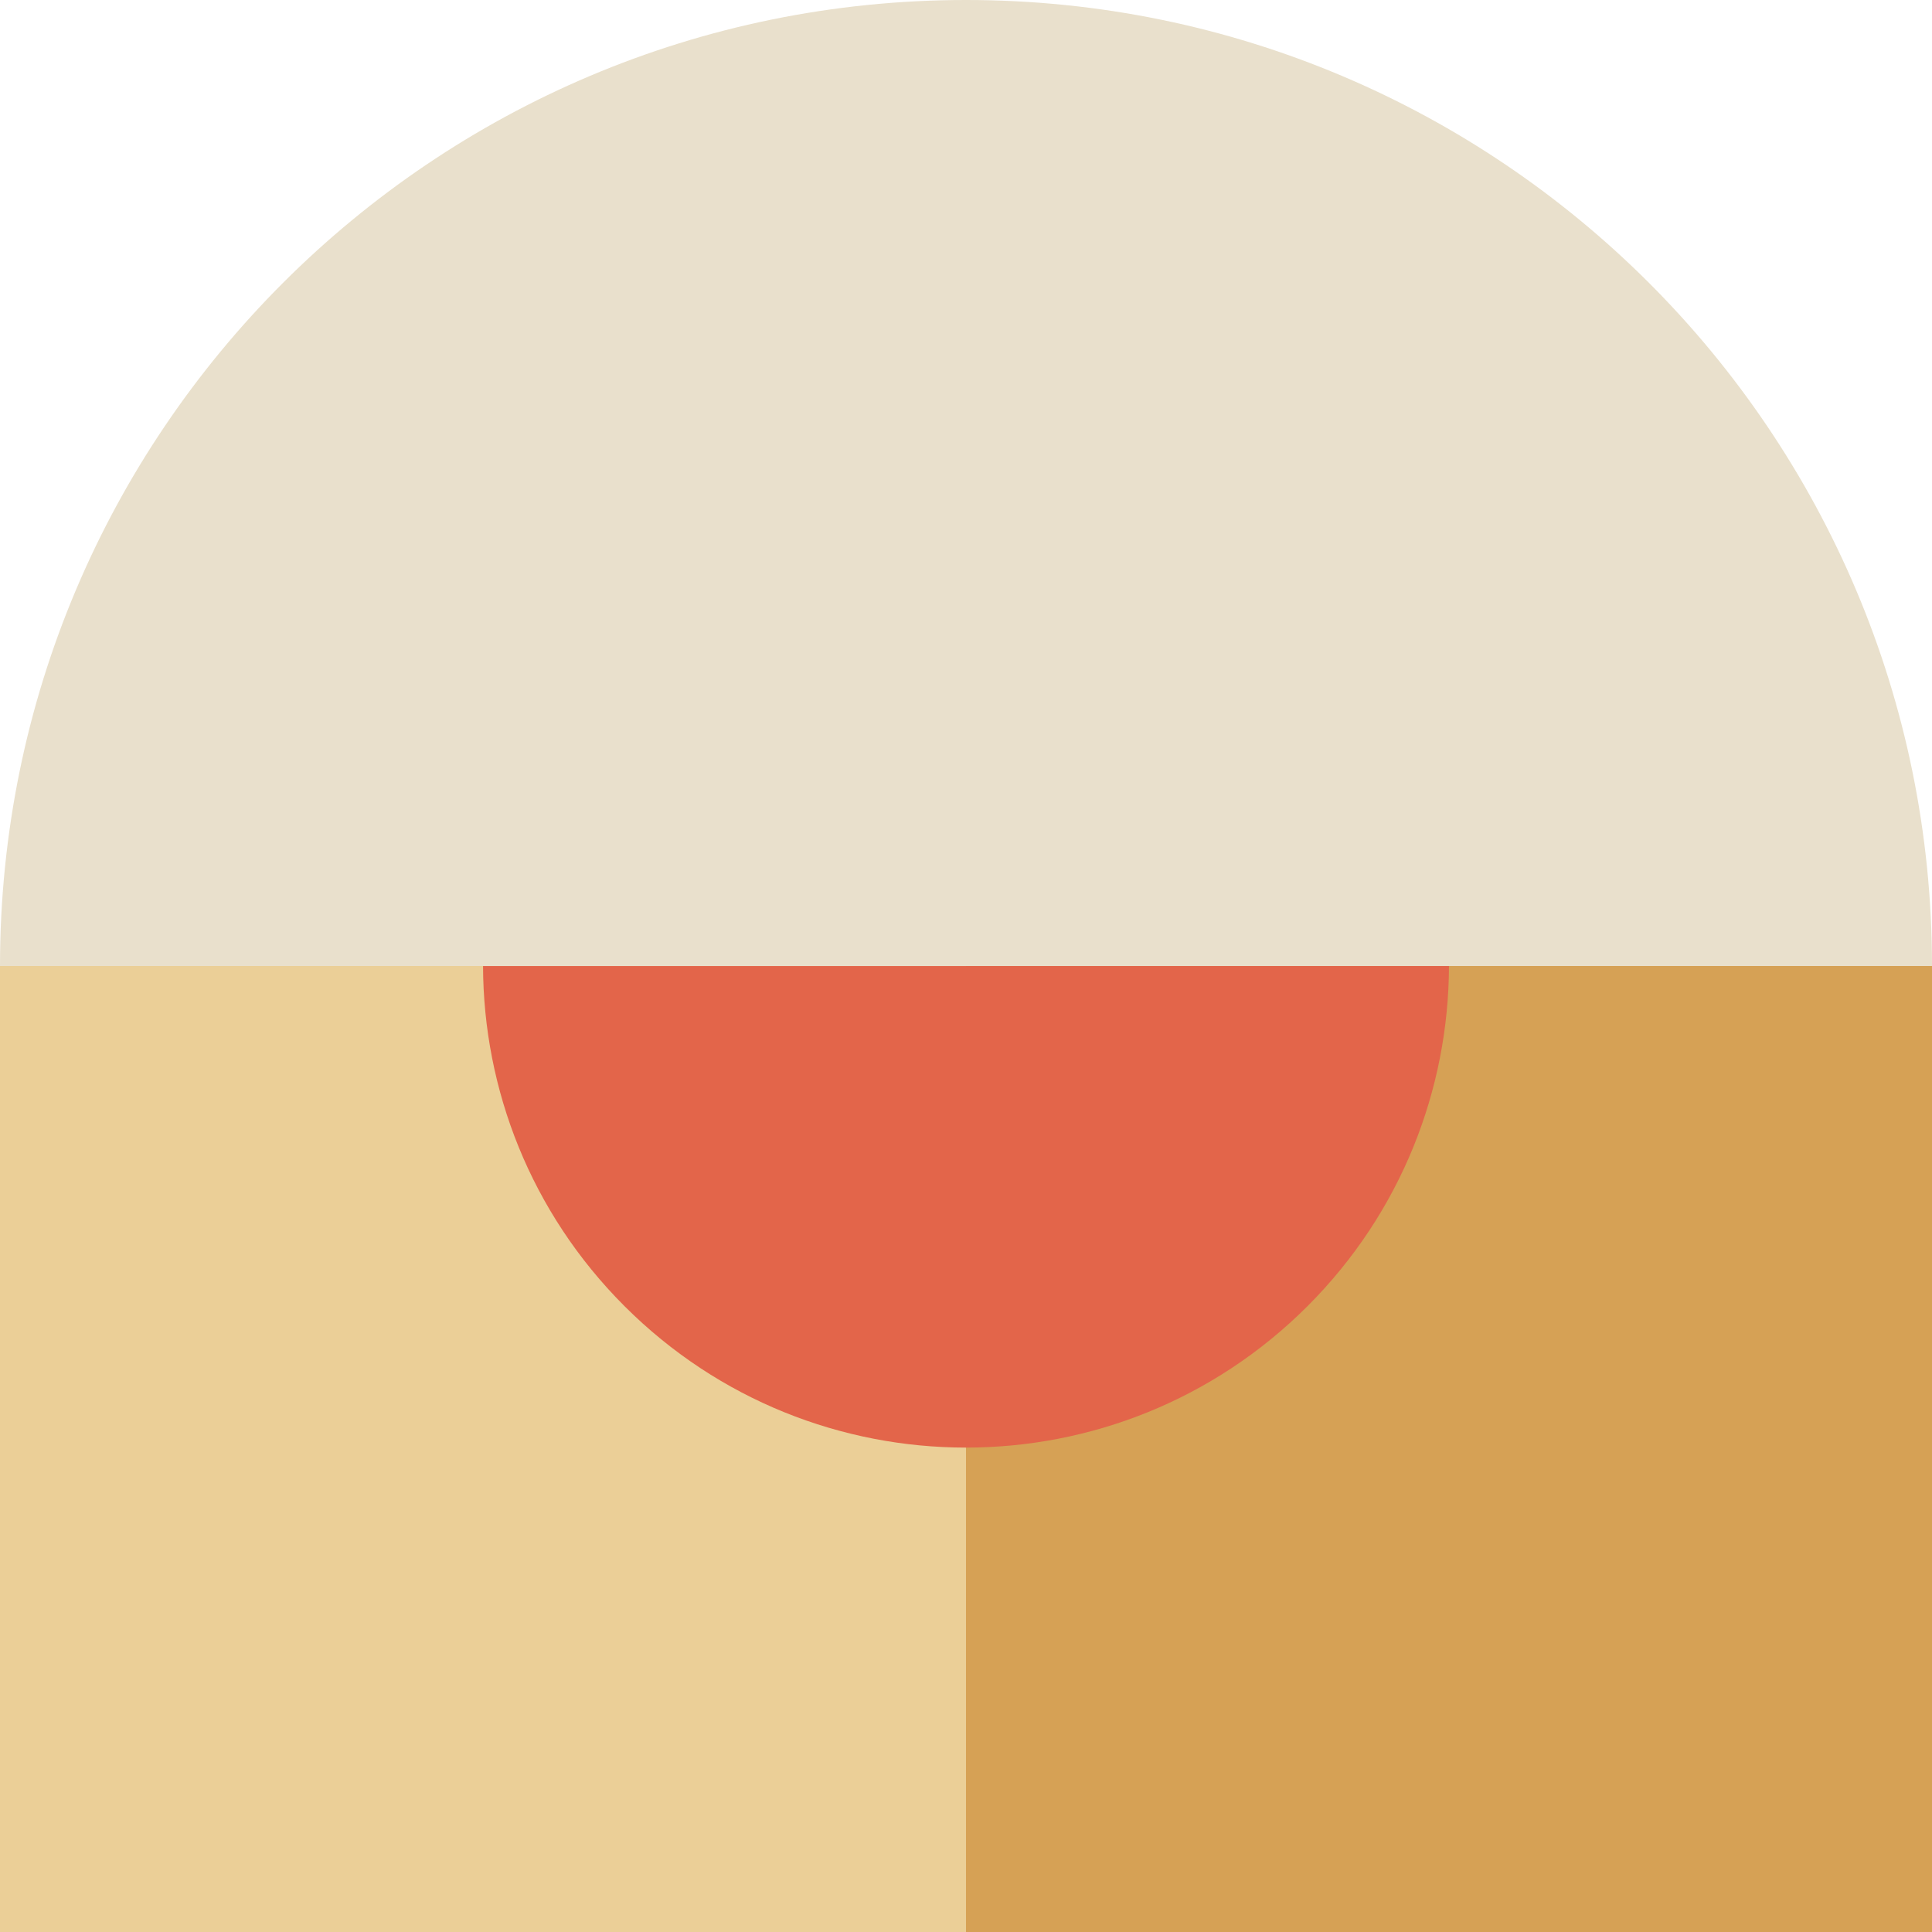 <?xml version="1.0" encoding="UTF-8"?>
<svg id="Calque_1" data-name="Calque 1" xmlns="http://www.w3.org/2000/svg" version="1.1" viewBox="0 0 100 100">
  <defs>
    <style>
      .cls-1 {
        fill: #ebcf97;
      }

      .cls-1, .cls-2, .cls-3, .cls-4 {
        stroke-width: 0px;
      }

      .cls-2 {
        fill: #e3654a;
      }

      .cls-3 {
        fill: #d6a155;
      }

      .cls-4 {
        fill: #e9e0cc;
      }
    </style>
  </defs>
  <path class="cls-4" d="M0,50C0,22.386,22.386,0,50,0s50,22.386,50,50"/>
  <rect class="cls-1" y="50" width="50" height="50"/>
  <rect class="cls-3" x="50" y="50" width="50" height="50"/>
  <path class="cls-2" d="M74.998,50.003H25.002c.019,6.373,2.459,12.74,7.321,17.602,9.763,9.763,25.592,9.763,35.355,0,4.862-4.862,7.301-11.23,7.321-17.602h0Z"/>
</svg>
